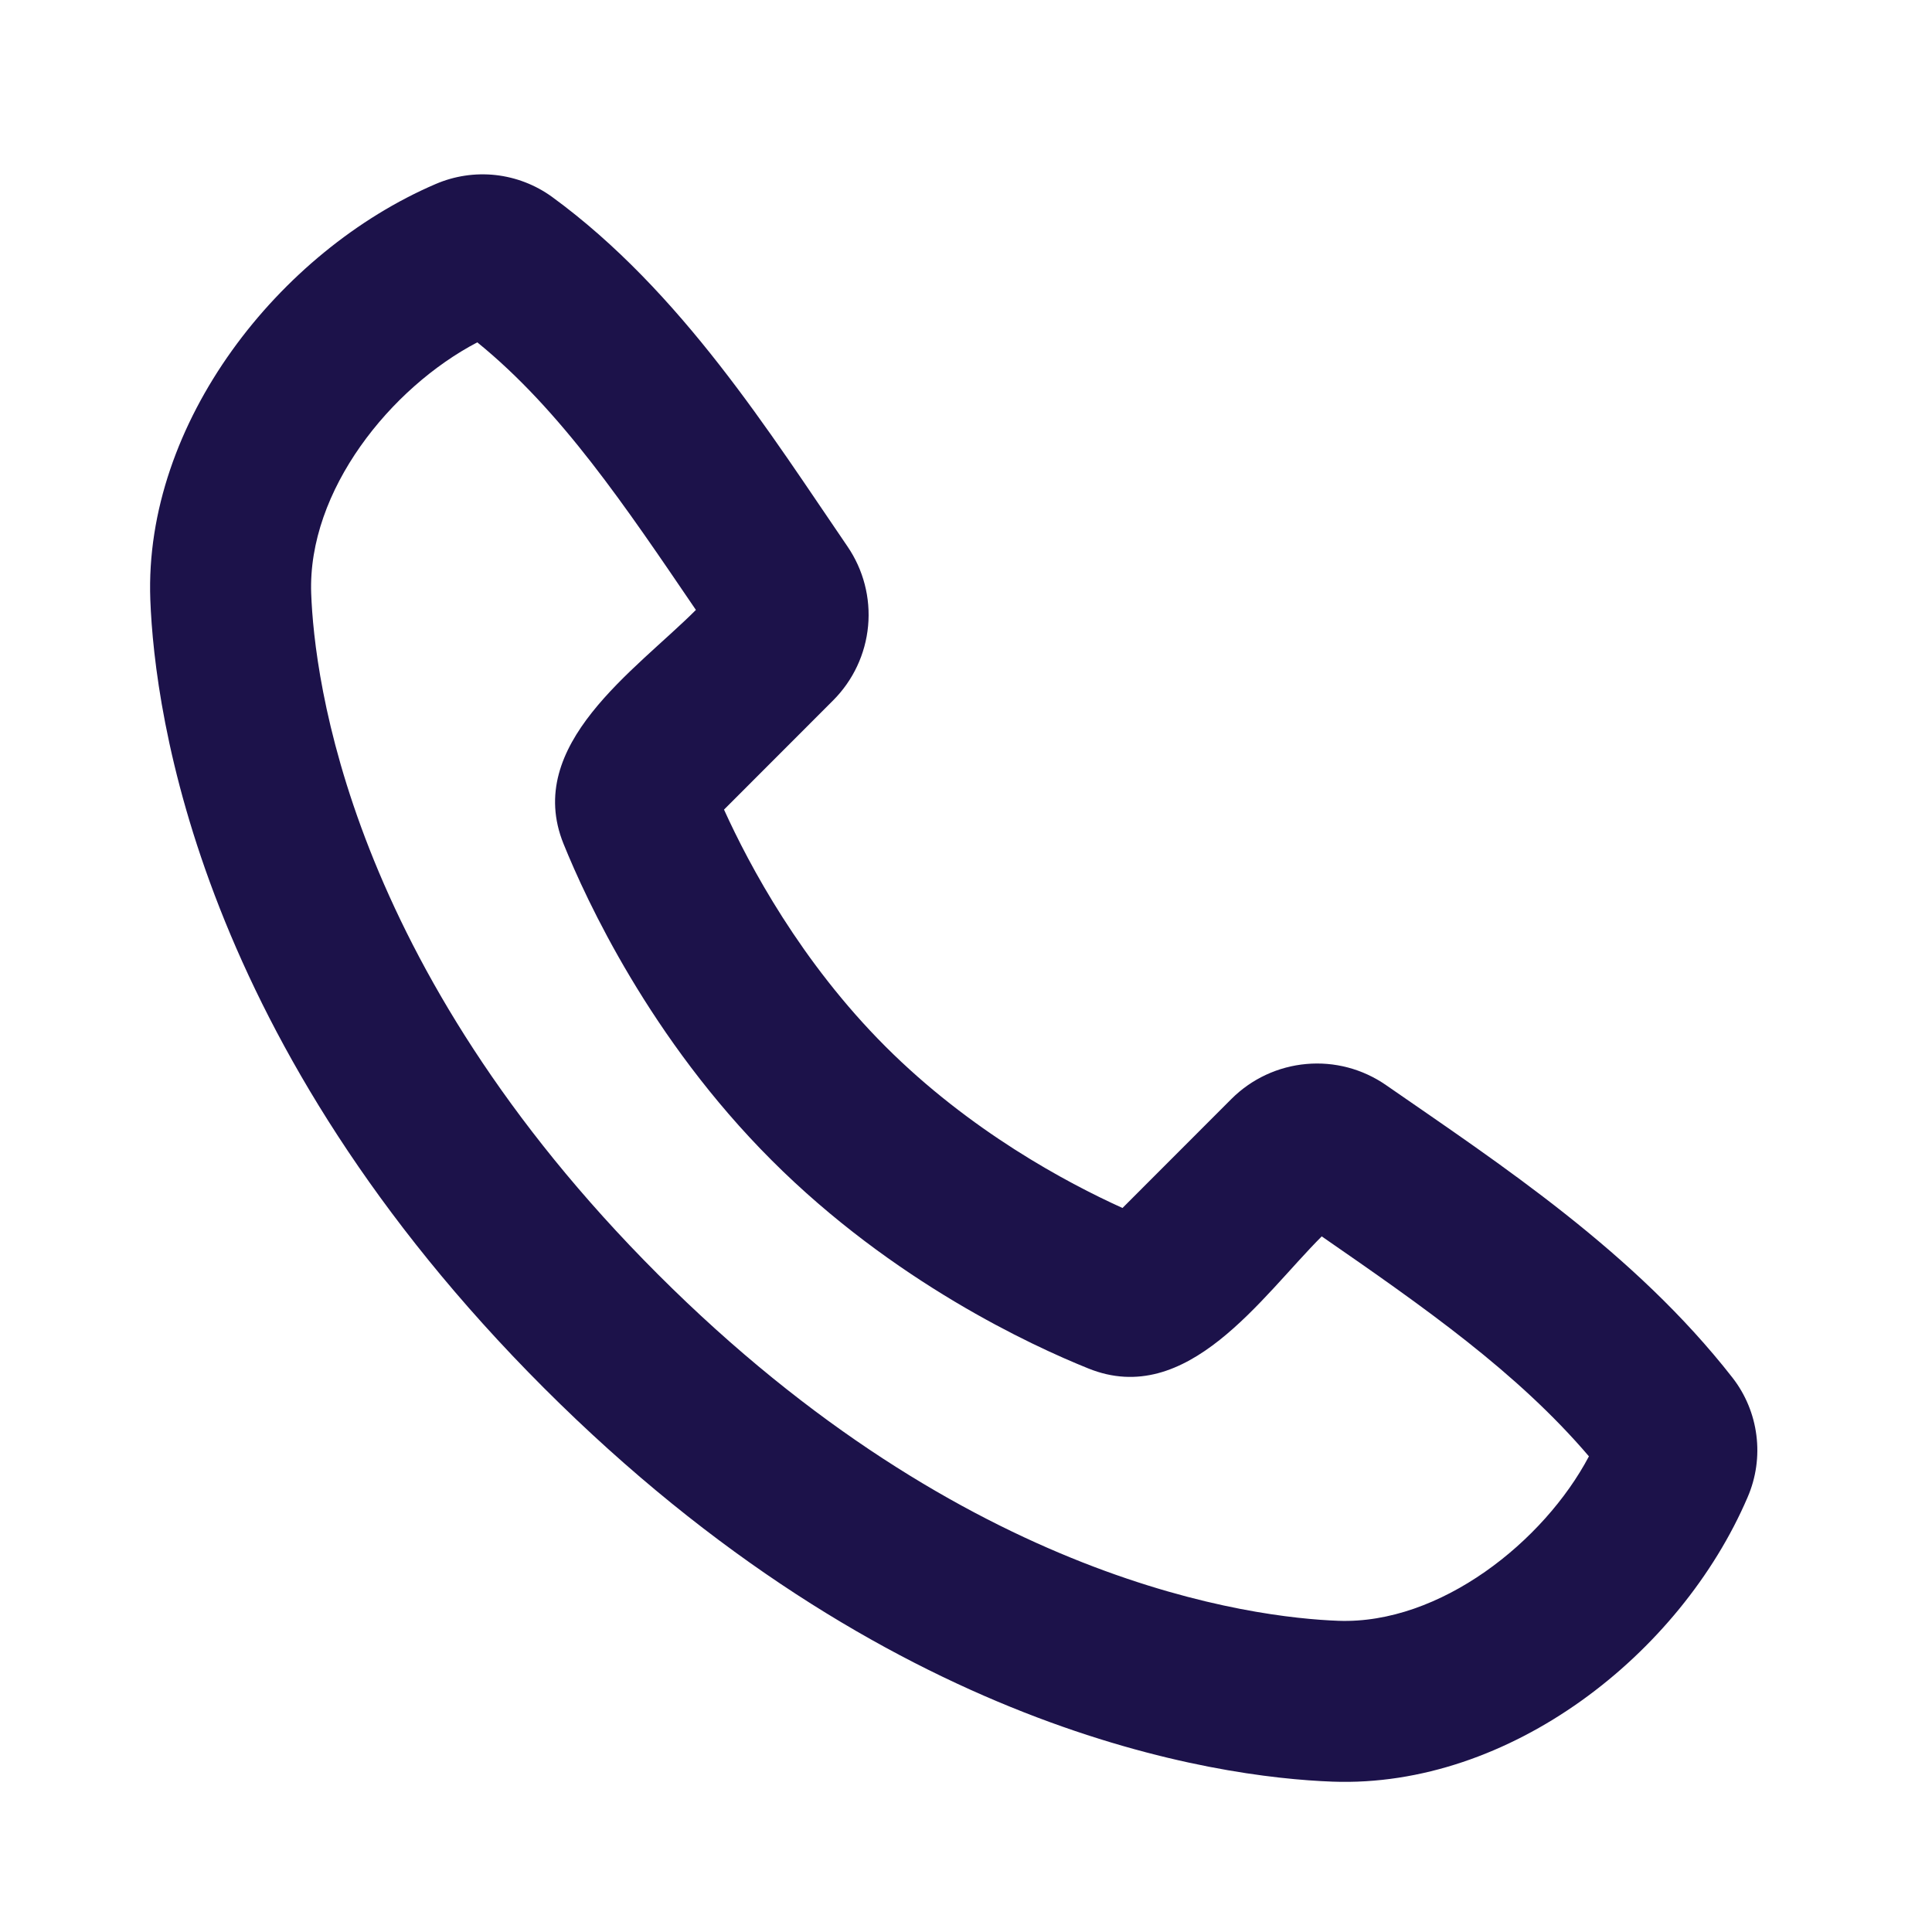 <?xml version="1.0" encoding="UTF-8"?> <svg xmlns="http://www.w3.org/2000/svg" width="40" height="40" viewBox="0 0 40 40" fill="none"> <g clip-path="url(#clip0_973_12)"> <path fill-rule="evenodd" clip-rule="evenodd" d="M13.62 26.382C20.028 32.79 25.967 33.492 27.71 33.557C29.817 33.633 31.967 31.913 32.897 30.152C31.413 28.412 29.482 27.062 27.365 25.598C26.118 26.845 24.582 29.162 22.532 28.332C21.367 27.863 18.49 26.538 15.977 24.023C13.462 21.51 12.138 18.633 11.667 17.47C10.837 15.418 13.16 13.877 14.408 12.628C12.945 10.478 11.618 8.497 9.882 7.088C8.095 8.022 6.365 10.155 6.443 12.29C6.508 14.033 7.21 19.972 13.62 26.382ZM27.587 36.887C25.187 36.798 18.385 35.86 11.262 28.737C4.14 21.615 3.202 14.815 3.112 12.413C2.978 8.753 5.782 5.198 9.02 3.81C9.41 3.642 9.837 3.578 10.259 3.624C10.681 3.671 11.084 3.826 11.428 4.075C14.108 6.03 15.957 8.992 17.545 11.312C17.875 11.794 18.027 12.377 17.973 12.959C17.919 13.541 17.663 14.086 17.25 14.5L14.99 16.762C15.515 17.92 16.583 19.917 18.333 21.667C20.083 23.417 22.08 24.485 23.24 25.01L25.498 22.75C25.913 22.336 26.461 22.081 27.045 22.029C27.629 21.976 28.213 22.131 28.695 22.465C31.062 24.105 33.842 25.927 35.868 28.522C36.138 28.868 36.309 29.281 36.364 29.716C36.42 30.152 36.357 30.594 36.183 30.997C34.788 34.252 31.258 37.022 27.587 36.887Z" fill="#1C124A"></path> </g> <defs> <clipPath id="clip0_973_12"> <rect width="40" height="40" fill="white"></rect> </clipPath> </defs> </svg> 